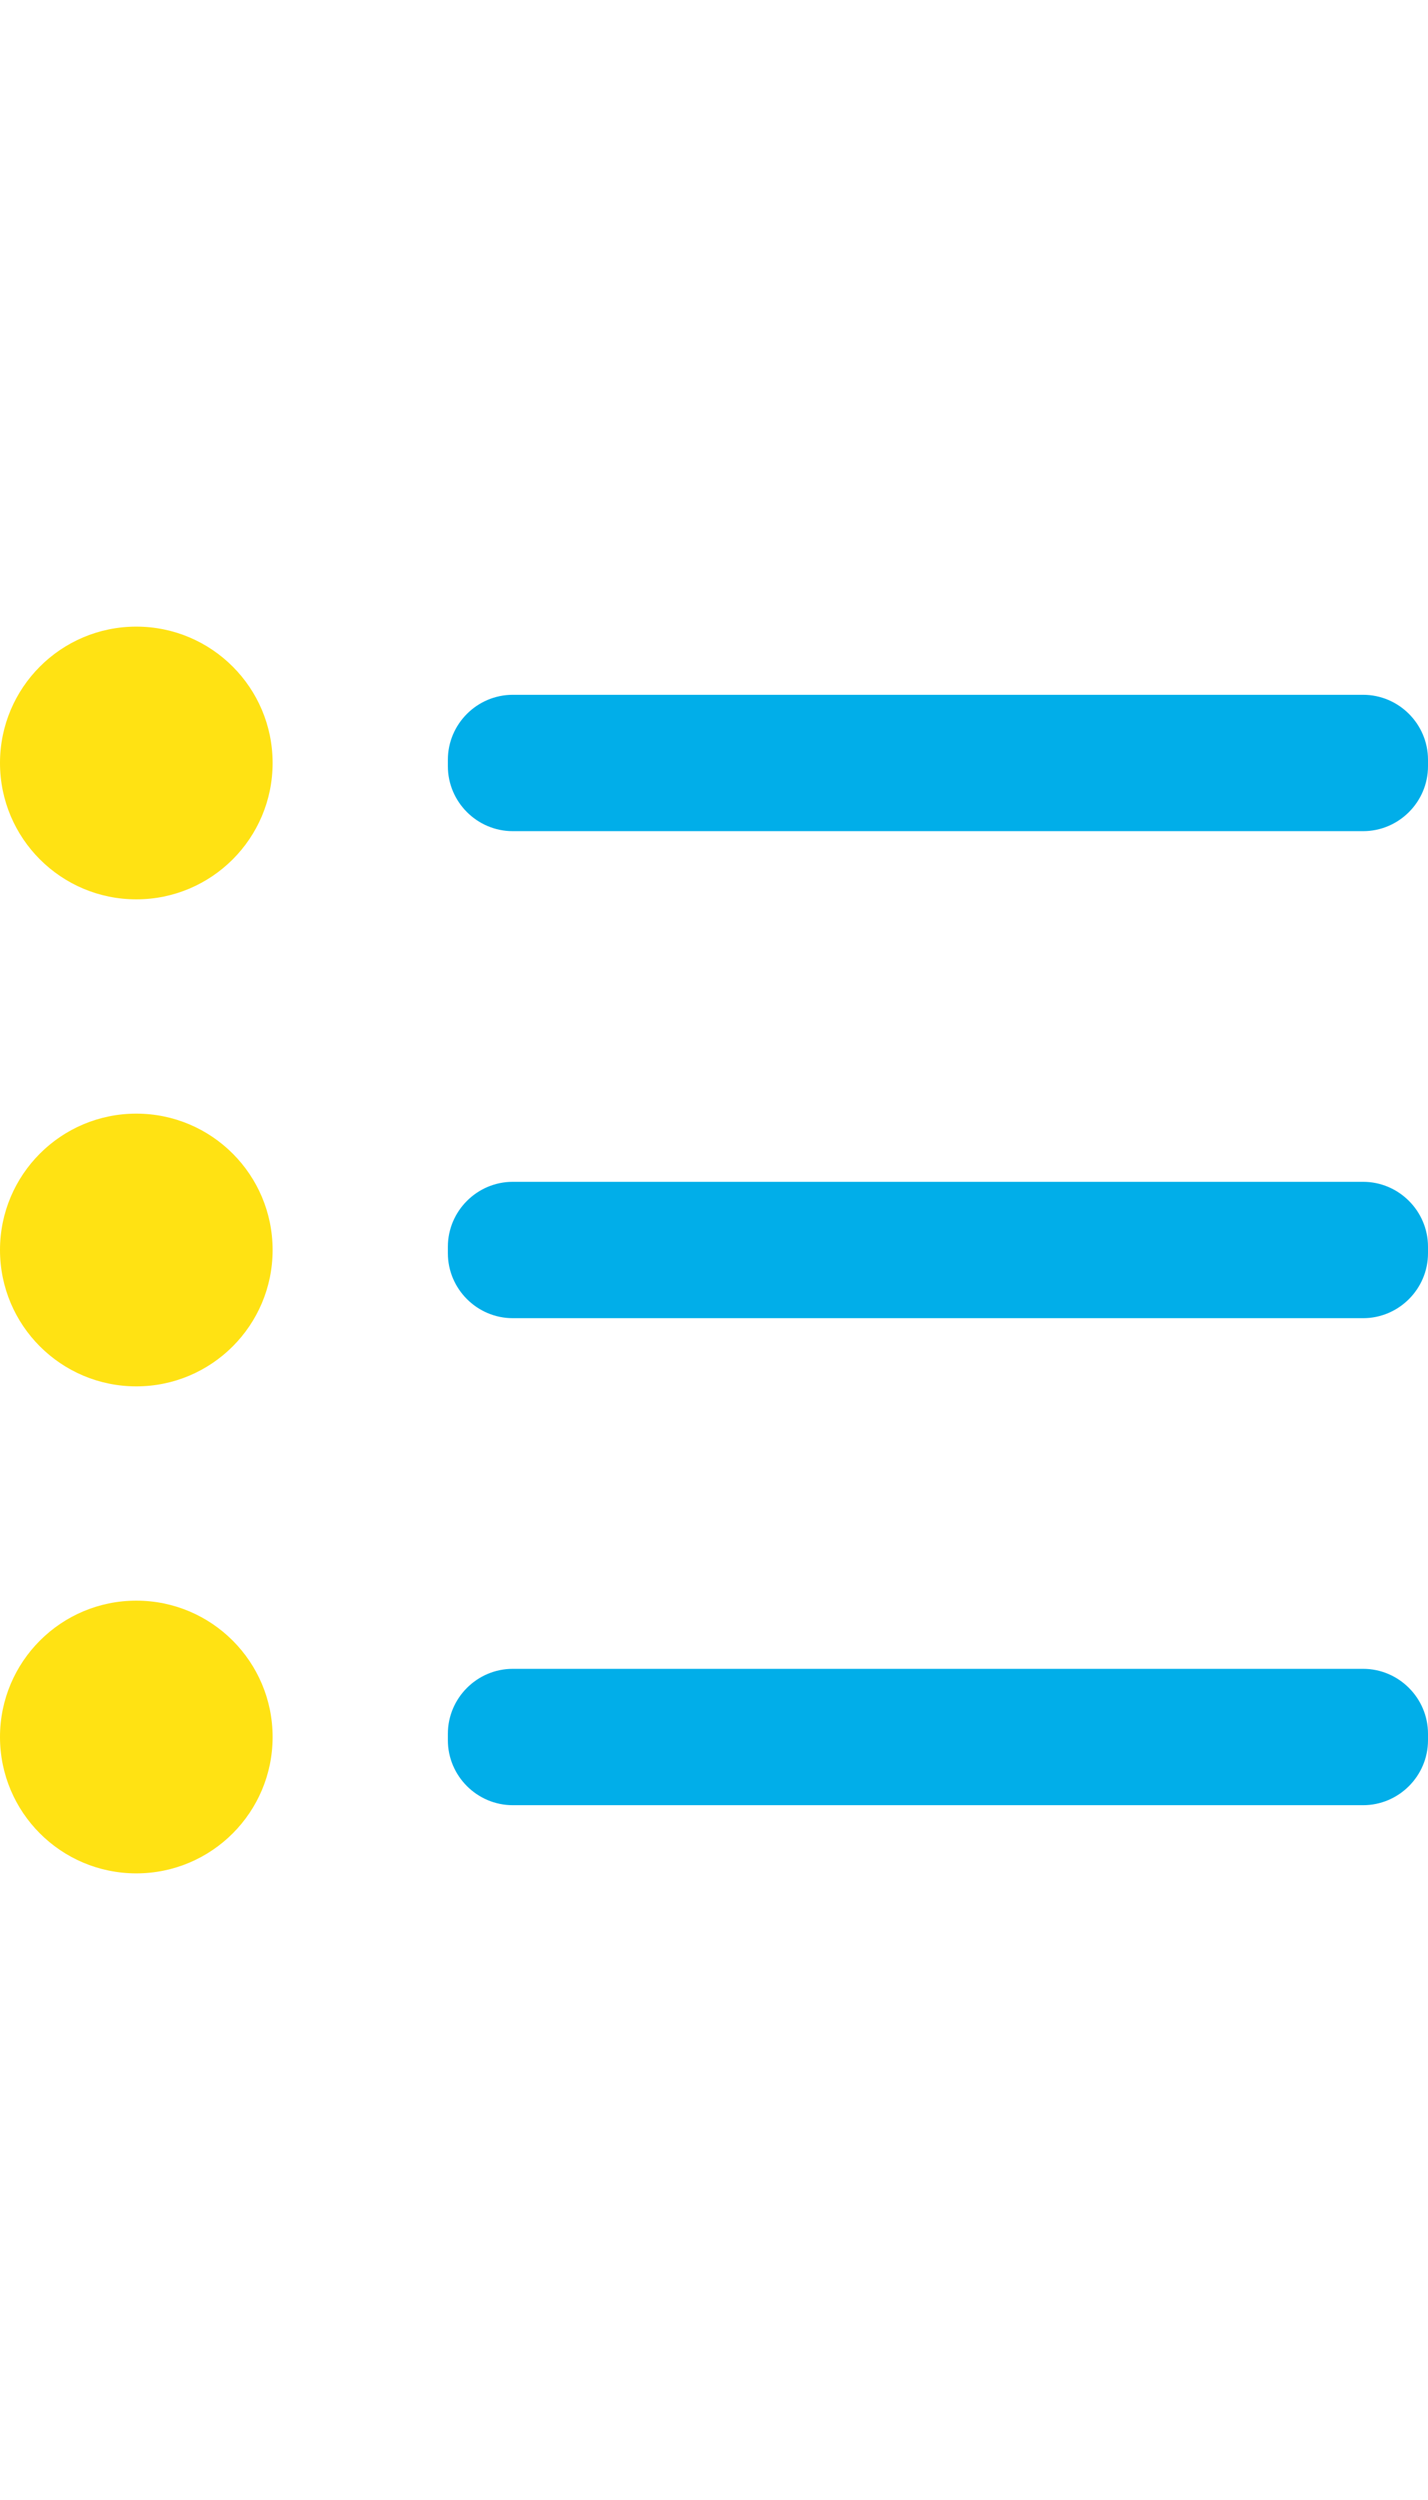 <?xml version="1.0" encoding="utf-8"?>
<!-- Generator: Adobe Illustrator 26.3.1, SVG Export Plug-In . SVG Version: 6.00 Build 0)  -->
<svg version="1.1" id="_イヤー_1" xmlns="http://www.w3.org/2000/svg" xmlns:xlink="http://www.w3.org/1999/xlink" x="0px"
	 y="0px" viewBox="0 0 44 77" style="enable-background:new 0 0 44 77;" xml:space="preserve" width="44" height="77">
<style type="text/css">
	.st0{fill:#FFE213;}
	.st1{fill:#01AEE9;}
</style>
<circle class="st0" cx="4.2" cy="23.5" r="4.2"/>
<path class="st1" d="M15.8,21.4H42c1.1,0,2,0.9,2,2v0.2c0,1.1-0.9,2-2,2H15.8c-1.1,0-2-0.9-2-2v-0.2C13.8,22.3,14.7,21.4,15.8,21.4z
	"/>
<circle class="st0" cx="4.2" cy="38.5" r="4.2"/>
<path class="st1" d="M15.8,36.4H42c1.1,0,2,0.9,2,2v0.2c0,1.1-0.9,2-2,2H15.8c-1.1,0-2-0.9-2-2v-0.2C13.8,37.3,14.7,36.4,15.8,36.4z
	"/>
<circle class="st0" cx="4.2" cy="53.5" r="4.2"/>
<path class="st1" d="M15.8,51.4H42c1.1,0,2,0.9,2,2v0.2c0,1.1-0.9,2-2,2H15.8c-1.1,0-2-0.9-2-2v-0.2C13.8,52.3,14.7,51.4,15.8,51.4z
	"/>
</svg>
